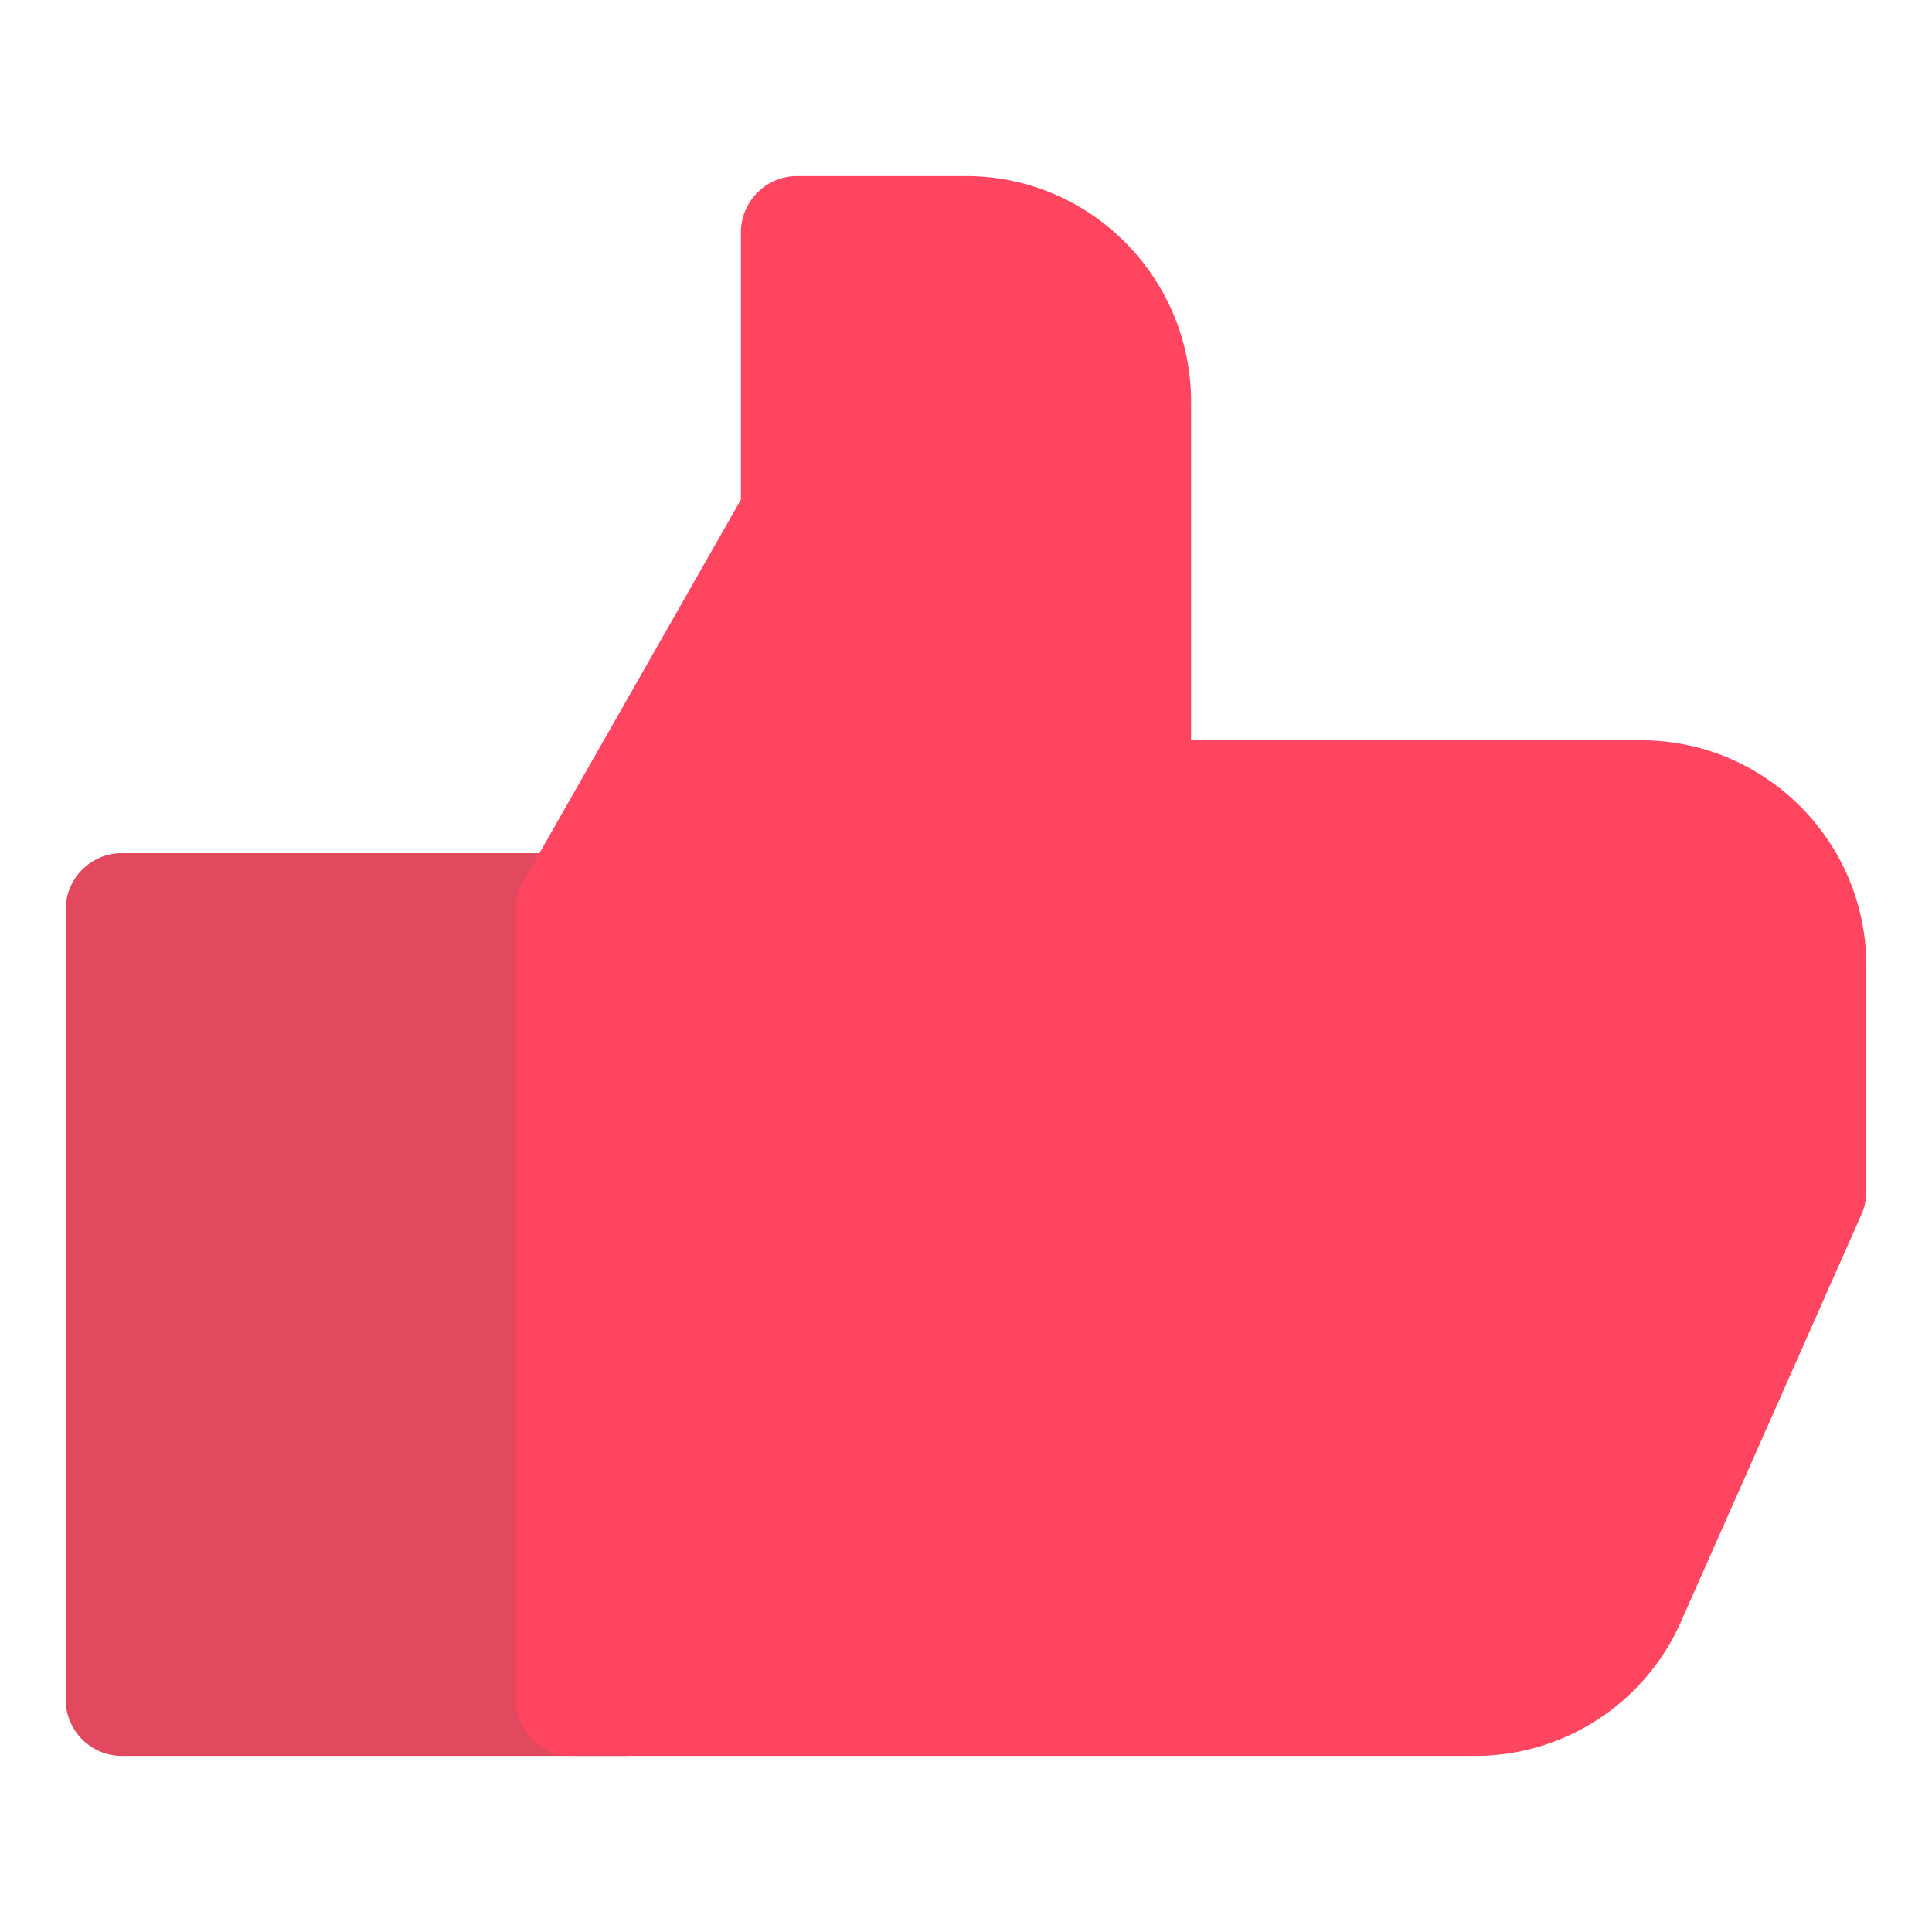<svg height="512" style="enable-background:new 0 0 512 512" width="512" xml:space="preserve" xmlns="http://www.w3.org/2000/svg"><path d="M17.397 241.049v209.338c0 8.253 6.68 14.952 14.916 14.952h134.213V226.093H32.313c-8.236 0-14.916 6.701-14.916 14.956zm0 0" style="fill:#e2485e"/><path d="M434.949 196.188H315.648v-89.719c0-32.987-26.752-59.807-59.646-59.807h-44.744c-8.227 0-14.906 6.697-14.906 14.948v70.79l-57.684 101.233c-1.313 2.267-1.969 4.813-1.969 7.416v209.338c0 8.253 6.68 14.952 14.91 14.952h239.348c23.566 0 44.979-13.964 54.492-35.526l47.838-107.933a14.671 14.671 0 0 0 1.316-6.067V256c.001-32.99-26.755-59.812-59.654-59.812zm0 0" style="fill:#ff4560"/></svg>